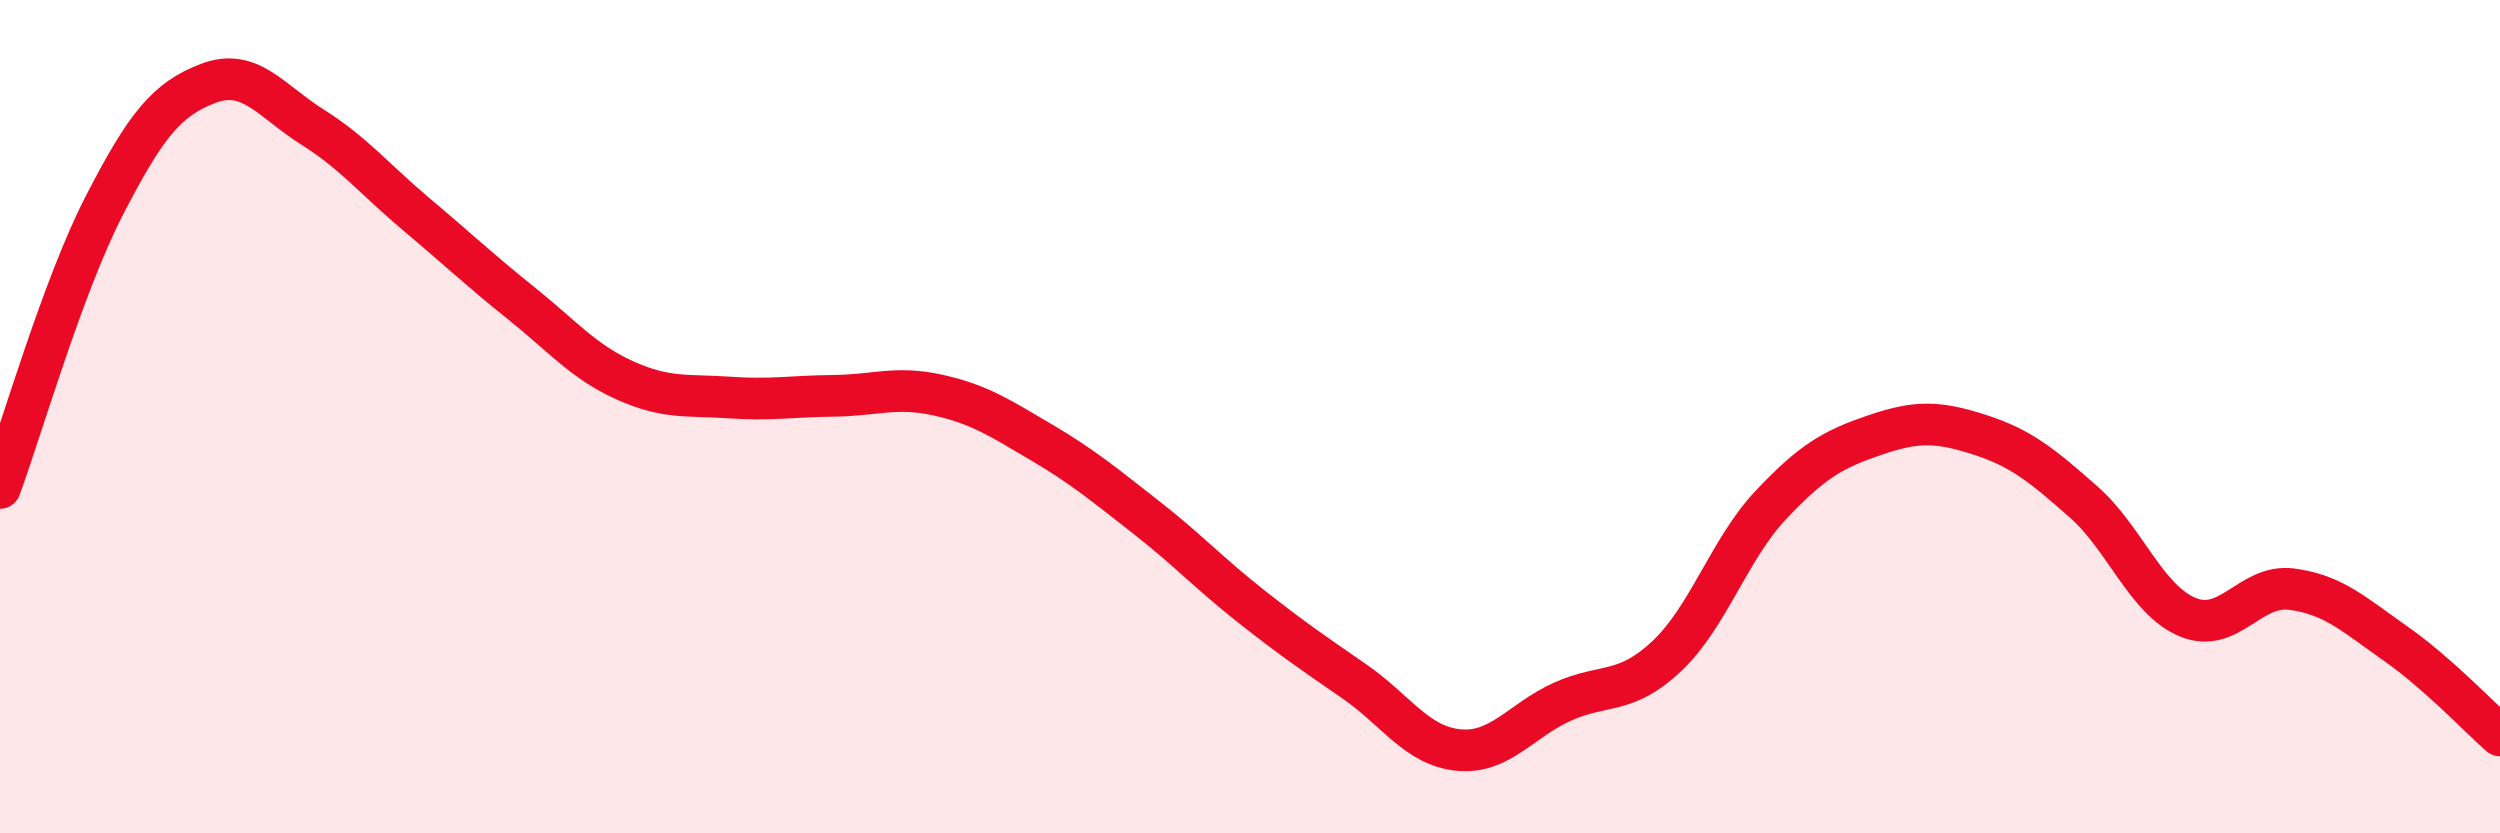 
    <svg width="60" height="20" viewBox="0 0 60 20" xmlns="http://www.w3.org/2000/svg">
      <path
        d="M 0,11.71 C 0.5,10.36 1.5,6.88 2.5,4.94 C 3.5,3 4,2.38 5,2 C 6,1.62 6.5,2.42 7.5,3.05 C 8.5,3.68 9,4.31 10,5.15 C 11,5.99 11.5,6.47 12.5,7.27 C 13.5,8.07 14,8.68 15,9.13 C 16,9.58 16.5,9.47 17.5,9.54 C 18.5,9.61 19,9.51 20,9.5 C 21,9.49 21.5,9.26 22.5,9.48 C 23.5,9.7 24,10.03 25,10.62 C 26,11.21 26.5,11.63 27.5,12.41 C 28.5,13.19 29,13.74 30,14.53 C 31,15.32 31.5,15.66 32.5,16.35 C 33.5,17.04 34,17.9 35,18 C 36,18.1 36.5,17.29 37.5,16.84 C 38.5,16.39 39,16.69 40,15.75 C 41,14.81 41.5,13.18 42.5,12.12 C 43.5,11.06 44,10.78 45,10.44 C 46,10.1 46.5,10.11 47.5,10.43 C 48.5,10.75 49,11.16 50,12.04 C 51,12.92 51.5,14.39 52.5,14.81 C 53.5,15.23 54,14.01 55,14.14 C 56,14.27 56.5,14.75 57.5,15.45 C 58.5,16.15 59.5,17.21 60,17.65L60 20L0 20Z"
        fill="#EB0A25"
        opacity="0.1"
        stroke-linecap="round"
        stroke-linejoin="round"
      />
      <path
        d="M 0,11.71 C 0.5,10.36 1.5,6.88 2.5,4.94 C 3.5,3 4,2.38 5,2 C 6,1.62 6.5,2.42 7.5,3.05 C 8.5,3.68 9,4.31 10,5.15 C 11,5.99 11.5,6.47 12.5,7.27 C 13.5,8.07 14,8.68 15,9.13 C 16,9.58 16.5,9.47 17.5,9.54 C 18.5,9.61 19,9.51 20,9.5 C 21,9.49 21.5,9.26 22.5,9.48 C 23.5,9.7 24,10.03 25,10.62 C 26,11.21 26.5,11.63 27.5,12.41 C 28.5,13.19 29,13.74 30,14.53 C 31,15.32 31.5,15.66 32.5,16.35 C 33.5,17.04 34,17.9 35,18 C 36,18.1 36.5,17.29 37.5,16.84 C 38.5,16.39 39,16.69 40,15.75 C 41,14.81 41.5,13.18 42.5,12.12 C 43.5,11.06 44,10.78 45,10.44 C 46,10.1 46.5,10.11 47.5,10.43 C 48.5,10.75 49,11.16 50,12.04 C 51,12.92 51.5,14.39 52.5,14.81 C 53.5,15.23 54,14.01 55,14.14 C 56,14.27 56.5,14.75 57.5,15.45 C 58.5,16.15 59.5,17.21 60,17.65"
        stroke="#EB0A25"
        stroke-width="1"
        fill="none"
        stroke-linecap="round"
        stroke-linejoin="round"
      />
    </svg>
  